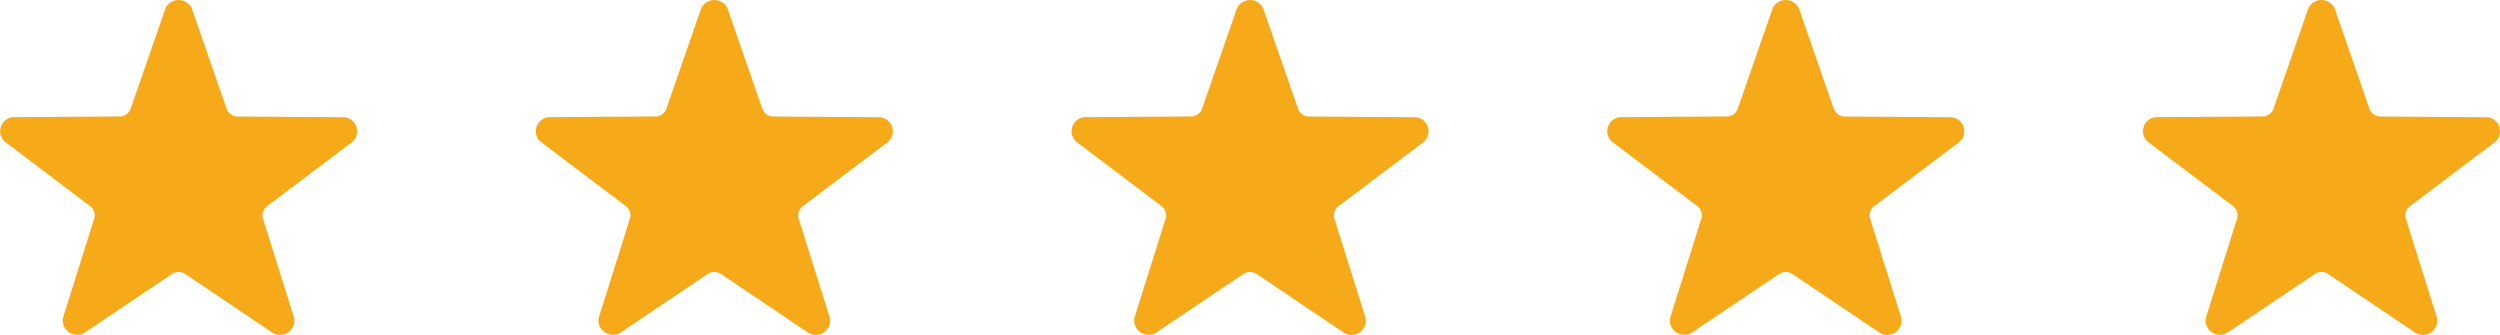 <svg xmlns="http://www.w3.org/2000/svg" width="112" height="15" viewBox="0 0 112 15">
  <g id="Groupe_1463" data-name="Groupe 1463" transform="translate(-792 -232.259)">
    <path id="Tracé_1130" data-name="Tracé 1130" d="M18.583,12.356l1.585,4.563a.552.552,0,0,0,.416.3l4.858.032a.636.636,0,0,1,.361,1.089l-3.879,2.927a.537.537,0,0,0-.159.48l1.418,4.508a.648.648,0,0,1-.944.673l-3.982-2.679a.562.562,0,0,0-.515,0L13.76,26.925a.648.648,0,0,1-.944-.673l1.418-4.508a.536.536,0,0,0-.159-.48L10.2,18.337a.636.636,0,0,1,.361-1.089l4.858-.032a.552.552,0,0,0,.416-.3l1.585-4.563A.656.656,0,0,1,18.583,12.356Z" transform="translate(782.001 220.259)" fill="#f7aa19"/>
    <path id="Tracé_1131" data-name="Tracé 1131" d="M18.583,12.356l1.585,4.563a.552.552,0,0,0,.416.3l4.858.032a.636.636,0,0,1,.361,1.089l-3.879,2.927a.537.537,0,0,0-.159.48l1.418,4.508a.648.648,0,0,1-.944.673l-3.982-2.679a.562.562,0,0,0-.515,0L13.76,26.925a.648.648,0,0,1-.944-.673l1.418-4.508a.536.536,0,0,0-.159-.48L10.2,18.337a.636.636,0,0,1,.361-1.089l4.858-.032a.552.552,0,0,0,.416-.3l1.585-4.563A.656.656,0,0,1,18.583,12.356Z" transform="translate(806.001 220.259)" fill="#f7aa19"/>
    <path id="Tracé_1132" data-name="Tracé 1132" d="M18.583,12.356l1.585,4.563a.552.552,0,0,0,.416.3l4.858.032a.636.636,0,0,1,.361,1.089l-3.879,2.927a.537.537,0,0,0-.159.48l1.418,4.508a.648.648,0,0,1-.944.673l-3.982-2.679a.562.562,0,0,0-.515,0L13.76,26.925a.648.648,0,0,1-.944-.673l1.418-4.508a.536.536,0,0,0-.159-.48L10.2,18.337a.636.636,0,0,1,.361-1.089l4.858-.032a.552.552,0,0,0,.416-.3l1.585-4.563A.656.656,0,0,1,18.583,12.356Z" transform="translate(830.001 220.259)" fill="#f7aa19"/>
    <path id="Tracé_1133" data-name="Tracé 1133" d="M18.583,12.356l1.585,4.563a.552.552,0,0,0,.416.3l4.858.032a.636.636,0,0,1,.361,1.089l-3.879,2.927a.537.537,0,0,0-.159.48l1.418,4.508a.648.648,0,0,1-.944.673l-3.982-2.679a.562.562,0,0,0-.515,0L13.76,26.925a.648.648,0,0,1-.944-.673l1.418-4.508a.536.536,0,0,0-.159-.48L10.2,18.337a.636.636,0,0,1,.361-1.089l4.858-.032a.552.552,0,0,0,.416-.3l1.585-4.563A.656.656,0,0,1,18.583,12.356Z" transform="translate(854.001 220.259)" fill="#f7aa19"/>
    <path id="Tracé_1134" data-name="Tracé 1134" d="M18.583,12.356l1.585,4.563a.552.552,0,0,0,.416.3l4.858.032a.636.636,0,0,1,.361,1.089l-3.879,2.927a.537.537,0,0,0-.159.48l1.418,4.508a.648.648,0,0,1-.944.673l-3.982-2.679a.562.562,0,0,0-.515,0L13.76,26.925a.648.648,0,0,1-.944-.673l1.418-4.508a.536.536,0,0,0-.159-.48L10.2,18.337a.636.636,0,0,1,.361-1.089l4.858-.032a.552.552,0,0,0,.416-.3l1.585-4.563A.656.656,0,0,1,18.583,12.356Z" transform="translate(878.001 220.259)" fill="#f7aa19"/>
  </g>
</svg>
